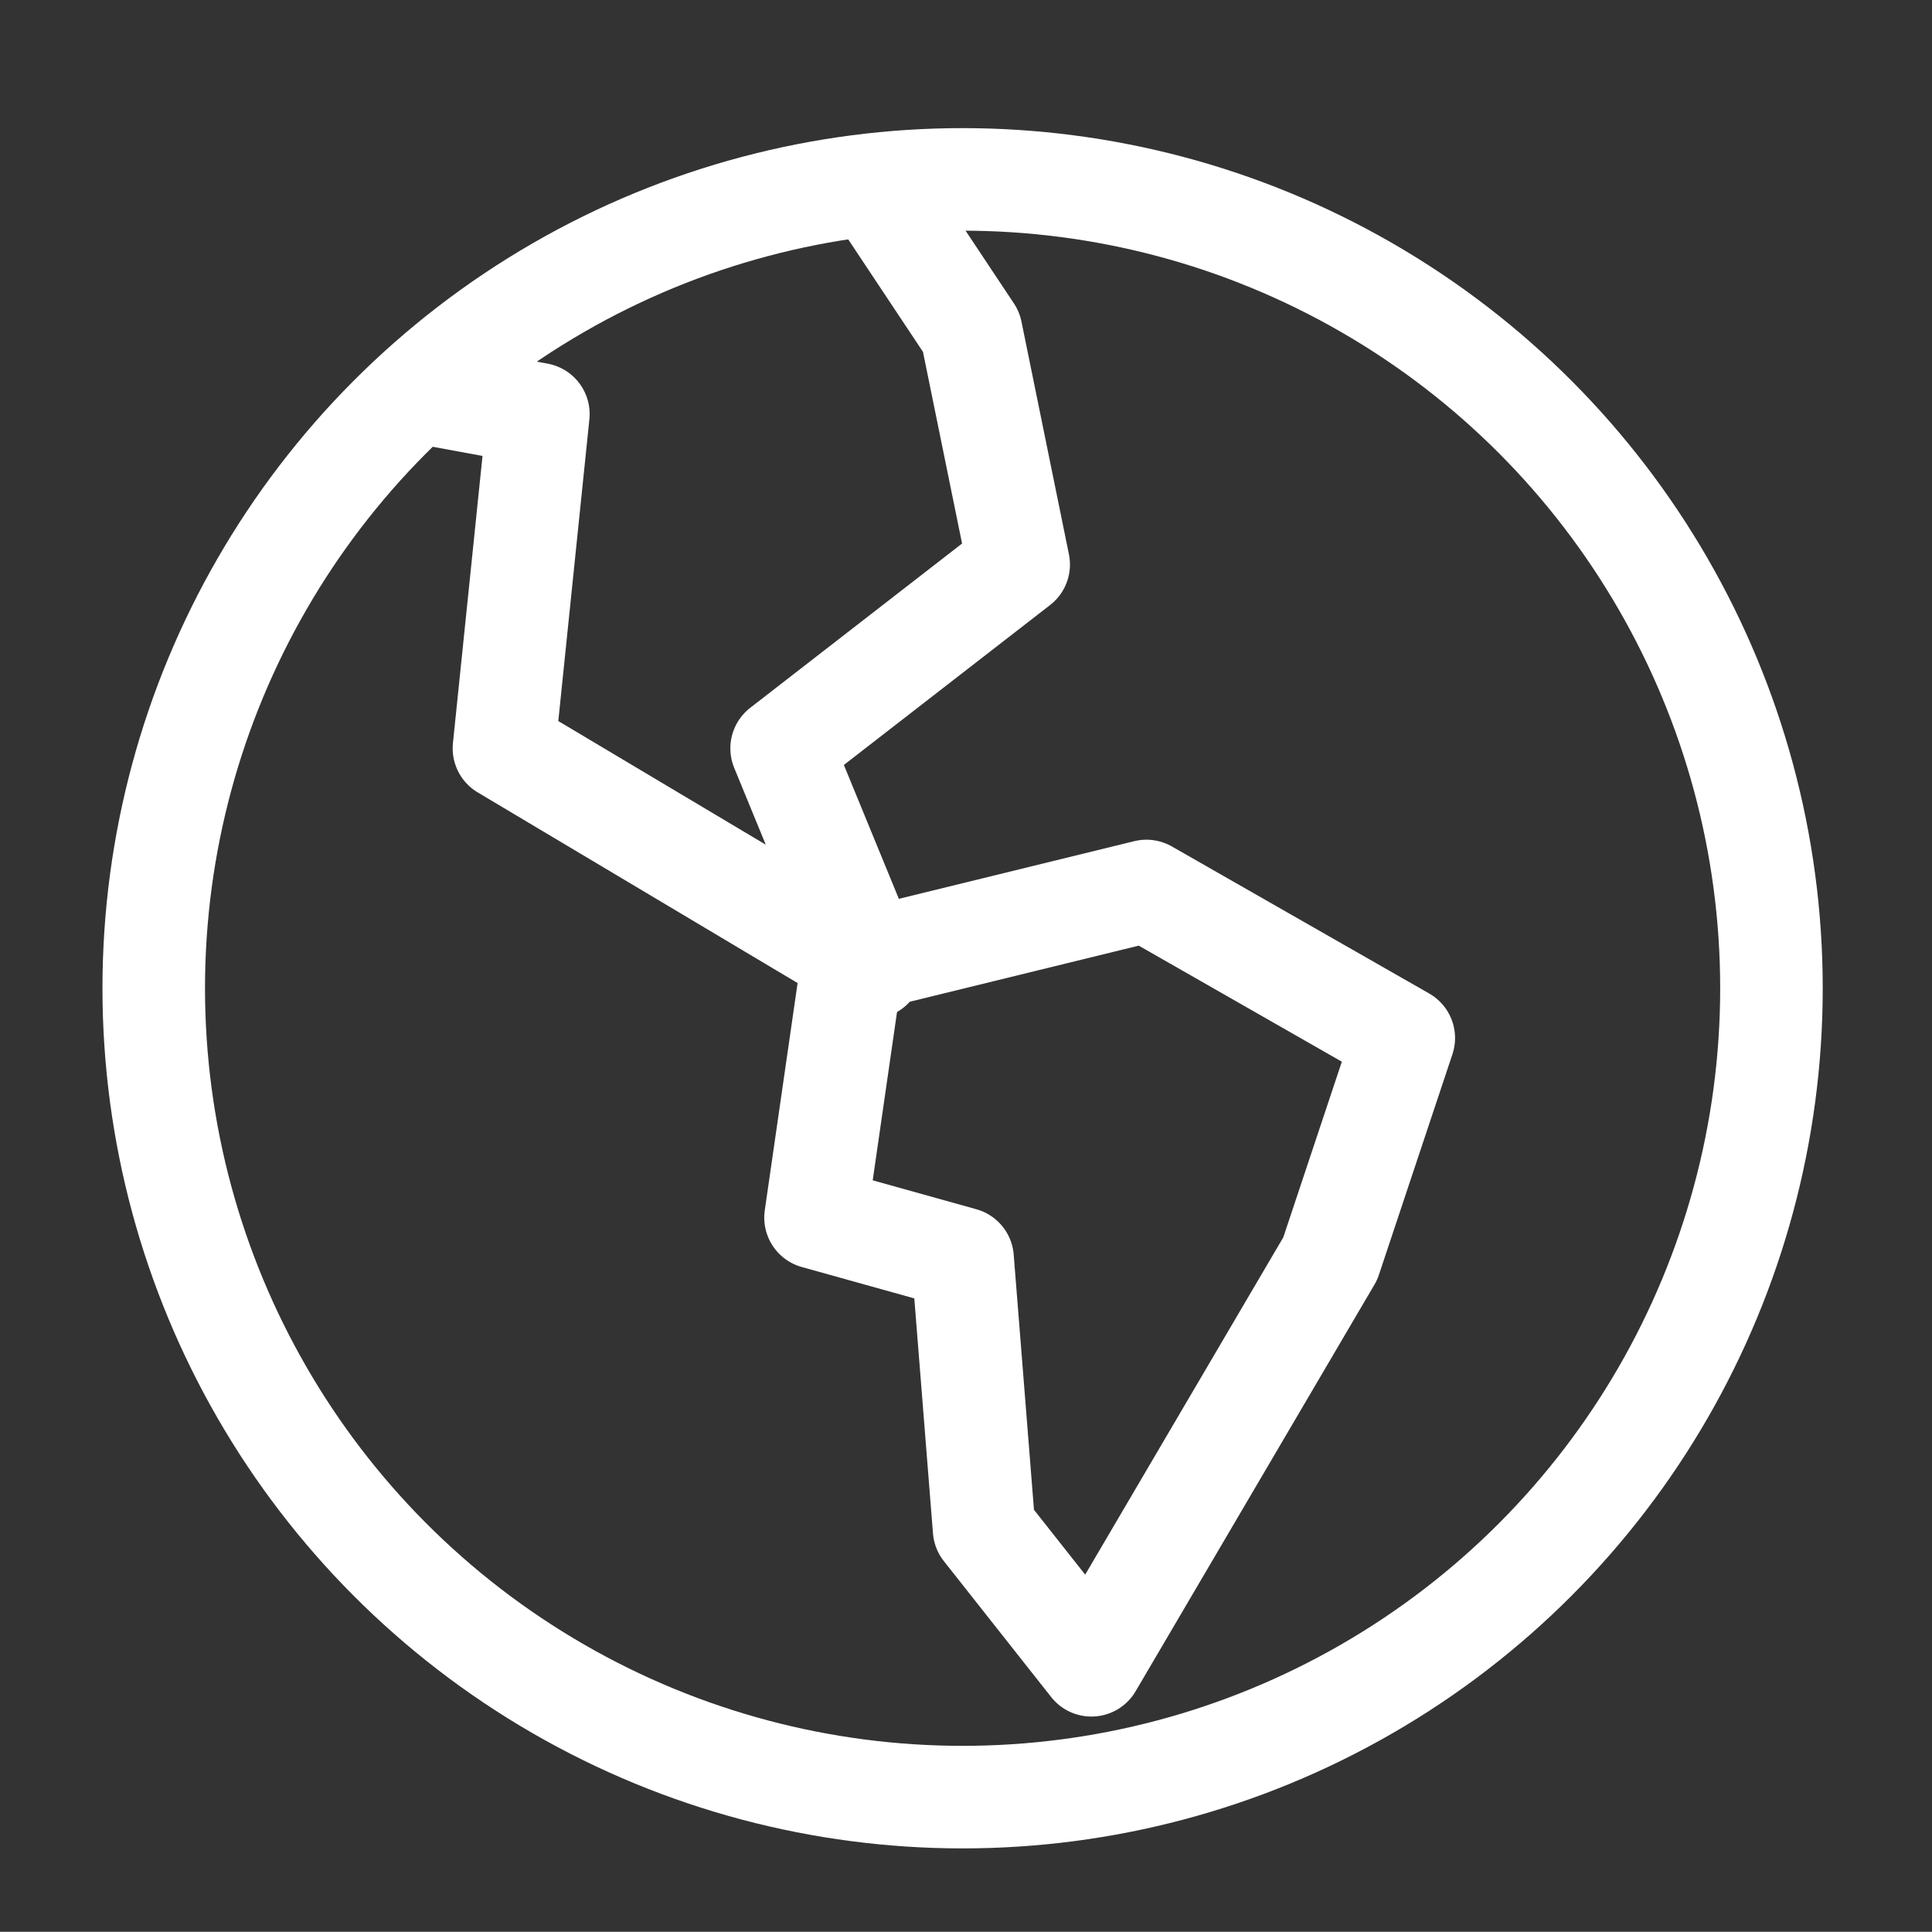 <?xml version="1.0" encoding="utf-8"?>
<svg xmlns="http://www.w3.org/2000/svg" viewBox="0 0 150.717 150.702"><rect x="0" y="0" width="150.717" height="150.702" fill="#333333" stroke="none"/><defs fill="#ffffff"><style>.cls-1,.cls-2{fill:none;stroke:#ffffff;stroke-width:8px;}.cls-1{stroke-linecap:square;stroke-miterlimit:10;}.cls-2{stroke-linecap:round;stroke-linejoin:round;}</style></defs><g id="Icon"><circle class="cls-1" cx="75.093" cy="77.095" r="63.1" fill="#ffffff"/><polyline class="cls-2" points="33.738 30.783 41.999 32.303 39.313 58.379 67.995 75.473 60.975 58.379 79.468 44.038 75.766 25.885 68.989 15.69" fill="#ffffff"/><polygon class="cls-2" points="85.142 129.91 76.77 119.306 75.092 98.187 63.62 94.987 66.488 75.126 89.433 69.506 109.51 80.978 103.774 98.187 85.142 129.91" fill="#ffffff"/></g></svg>